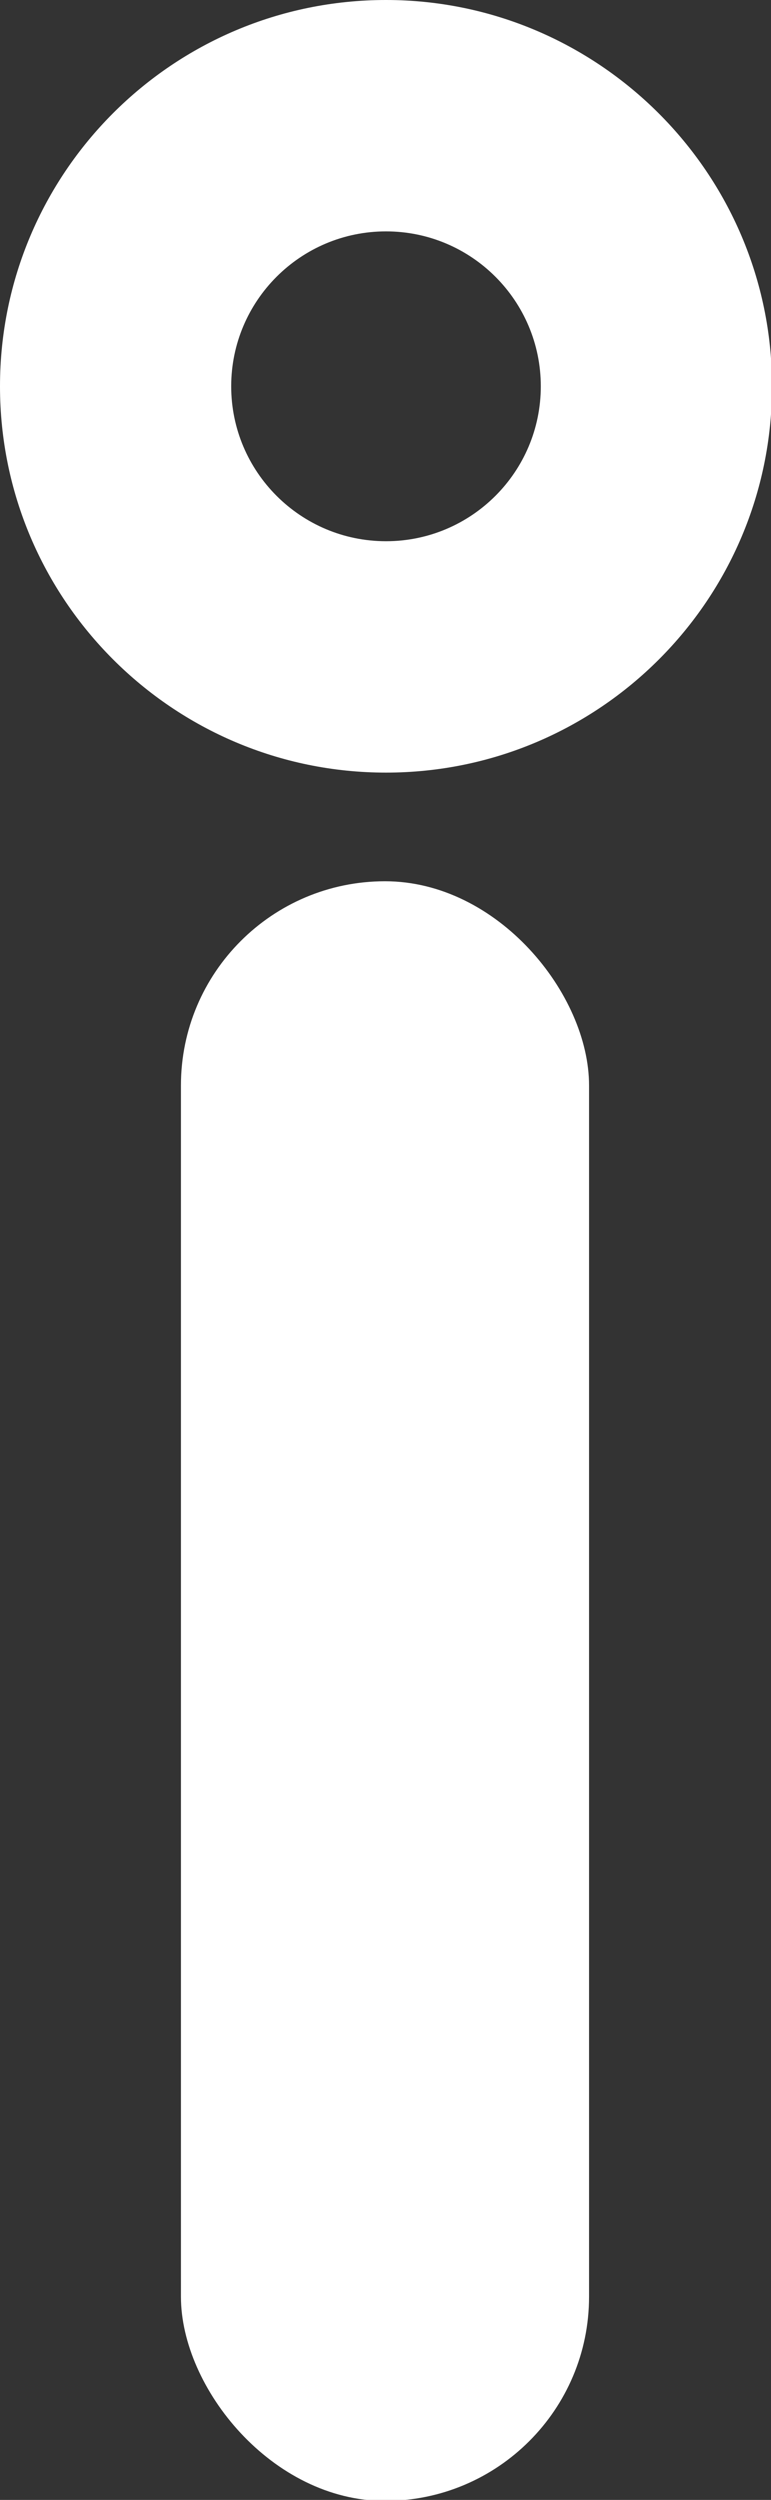 <?xml version="1.0" encoding="UTF-8"?>
<svg id="Layer_1" xmlns="http://www.w3.org/2000/svg" version="1.1" viewBox="0 0 76.7 248.5">
  <rect x="0" y="0" width="76.7" height="248.5" fill="#333333" stroke="none"/>
  <!-- Generator: Adobe Illustrator 29.2.1, SVG Export Plug-In . SVG Version: 2.1.0 Build 116)  -->
  <defs>
    <style>
      .st0 {
        fill: #fff;
      }
    </style>
  </defs>
  <rect class="st0" x="18" y="87.6" width="40.6" height="161" rx="20.3" ry="20.3"/>
  <path class="st0" d="M38.4,0C17.2,0,0,17.2,0,38.4s17.2,38.4,38.4,38.4,38.4-17.2,38.4-38.4S59.5,0,38.4,0ZM38.4,53.8c-8.5,0-15.4-6.9-15.4-15.4s6.9-15.4,15.4-15.4,15.4,6.9,15.4,15.4-6.9,15.4-15.4,15.4Z"/>
</svg>